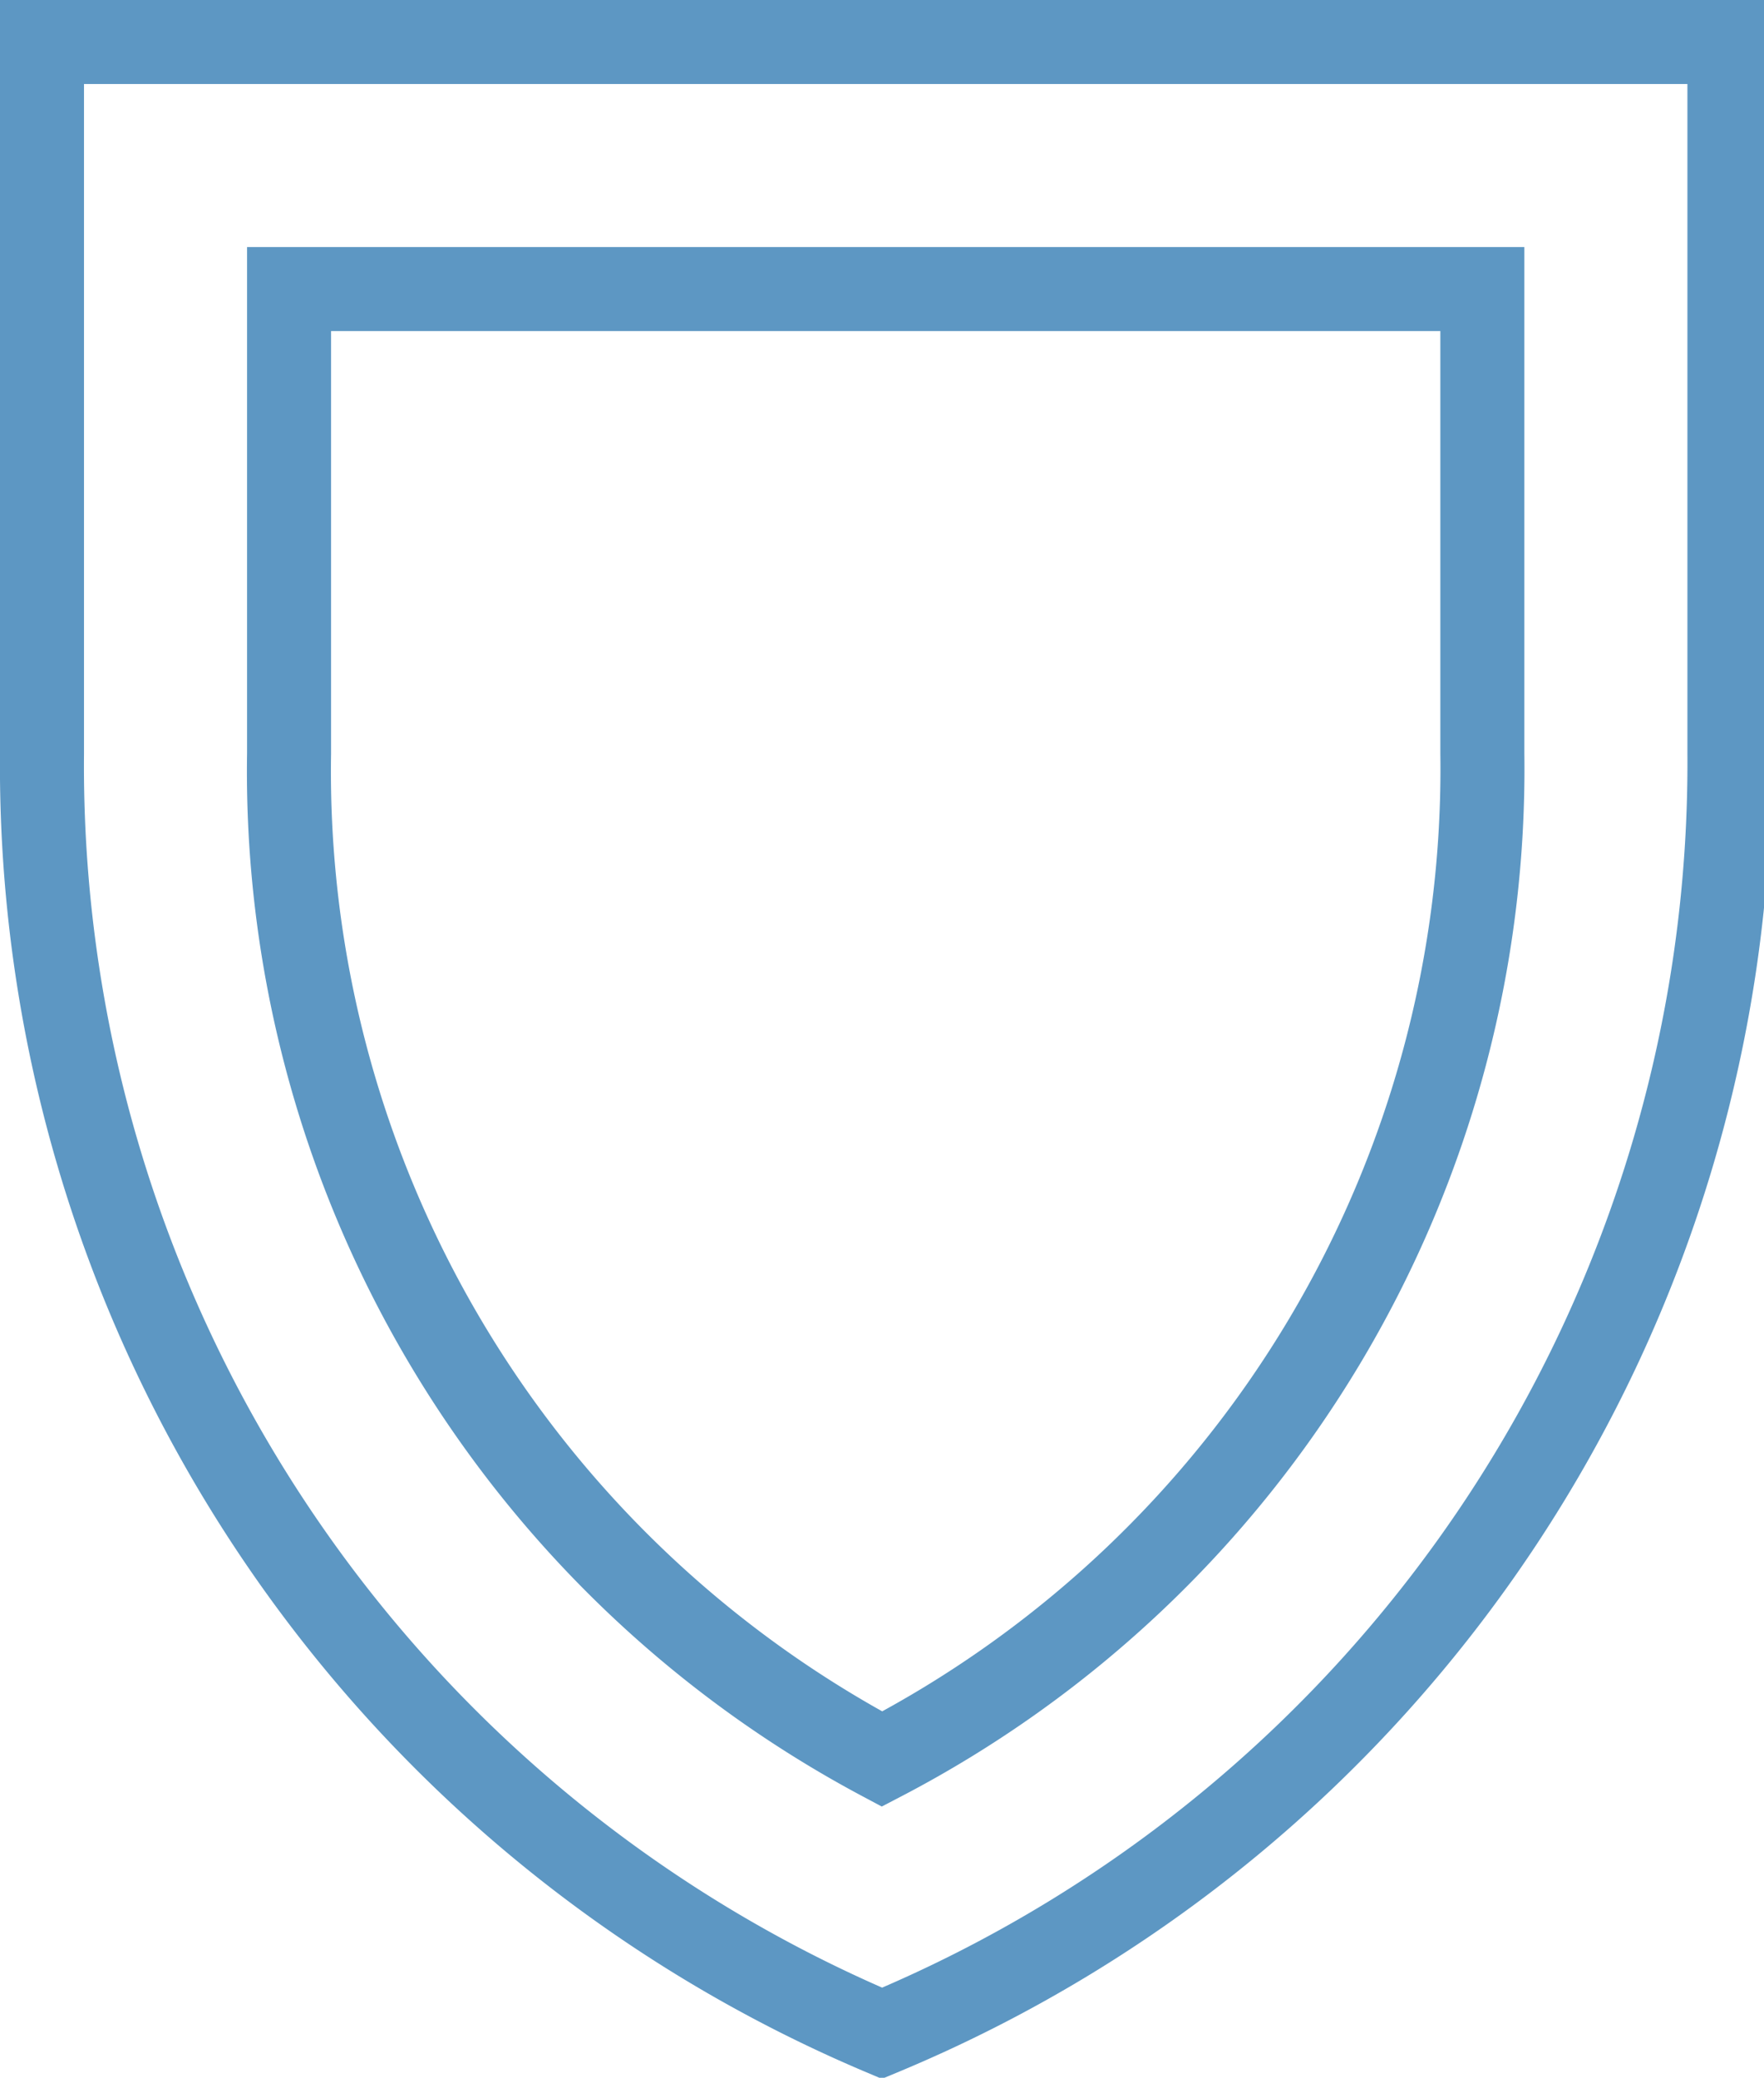 <svg xmlns="http://www.w3.org/2000/svg" viewBox="0 0 7.14 8.41"><title>icon-shield</title><path d="M3.57.17h-3.4v2.88a5.57 5.57 0 0 0 3.4 5.18 5.57 5.57 0 0 0 3.43-5.18v-2.88h-3.43zM6 1.17h-4.83v1.88a4.53 4.53 0 0 0 2.4 4.07 4.52 4.52 0 0 0 2.43-4.07v-1.88z" stroke="#5d97c3" stroke-miterlimit="10" stroke-width=".34" fill="none"/></svg>